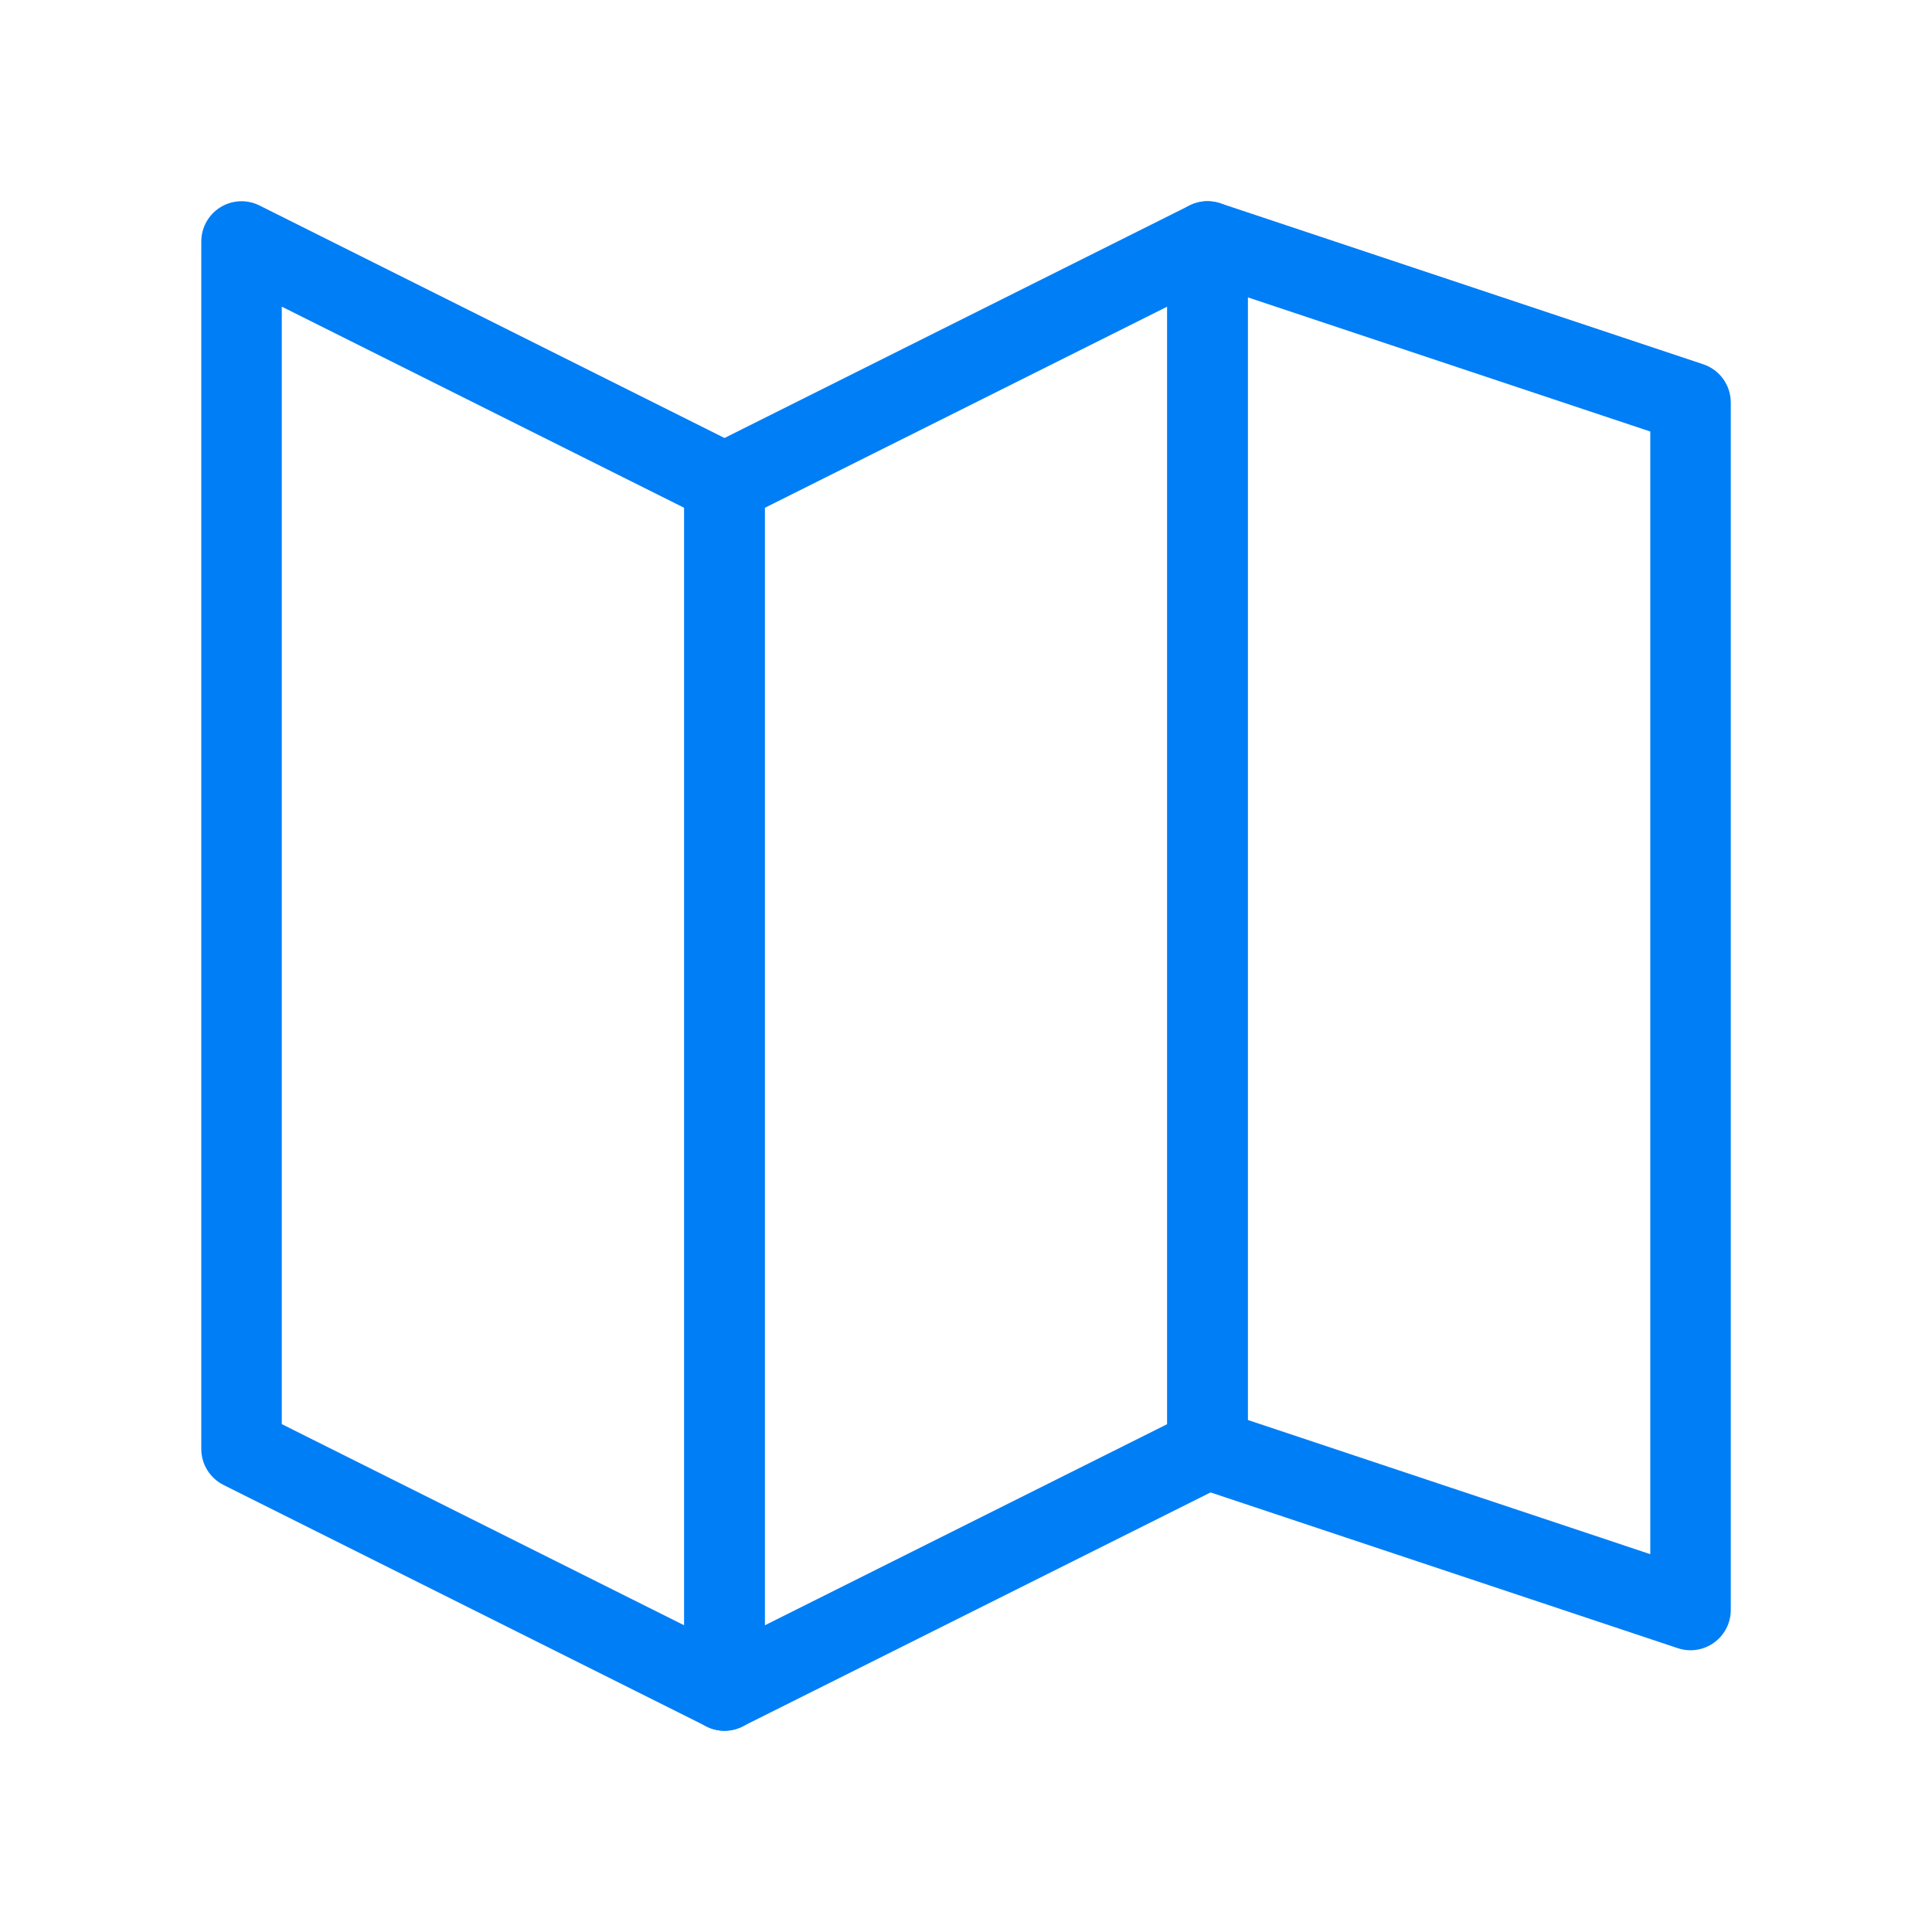 <svg width="32" height="32" viewBox="0 0 32 32" fill="none" xmlns="http://www.w3.org/2000/svg">
<path fill-rule="evenodd" clip-rule="evenodd" d="M3.65 3.433C3.847 3.311 4.092 3.3 4.299 3.404L12.299 7.404C12.525 7.517 12.667 7.747 12.667 8V28C12.667 28.231 12.548 28.445 12.351 28.567C12.155 28.689 11.909 28.7 11.703 28.596L3.703 24.596C3.477 24.483 3.334 24.252 3.334 24V4C3.334 3.769 3.454 3.554 3.65 3.433ZM4.667 5.079V23.588L11.334 26.921V8.412L4.667 5.079Z" fill="#007EF6"/>
<path fill-rule="evenodd" clip-rule="evenodd" d="M20.35 3.433C20.153 3.311 19.908 3.3 19.701 3.404L11.701 7.404C11.475 7.517 11.333 7.747 11.333 8V28C11.333 28.231 11.452 28.445 11.649 28.567C11.845 28.689 12.091 28.7 12.297 28.596L20.297 24.596C20.523 24.483 20.666 24.252 20.666 24V4C20.666 3.769 20.546 3.554 20.35 3.433ZM19.333 5.079V23.588L12.666 26.921V8.412L19.333 5.079Z" fill="#007EF6"/>
<path fill-rule="evenodd" clip-rule="evenodd" d="M19.611 3.459C19.785 3.334 20.008 3.3 20.212 3.367L28.212 6.034C28.484 6.125 28.667 6.38 28.667 6.667V26.667C28.667 26.881 28.564 27.082 28.39 27.207C28.217 27.333 27.993 27.367 27.79 27.299L19.79 24.632C19.518 24.542 19.334 24.287 19.334 24V4C19.334 3.786 19.437 3.584 19.611 3.459ZM20.667 4.925V23.519L27.334 25.742V7.147L20.667 4.925Z" fill="#007EF6"/>
</svg>
